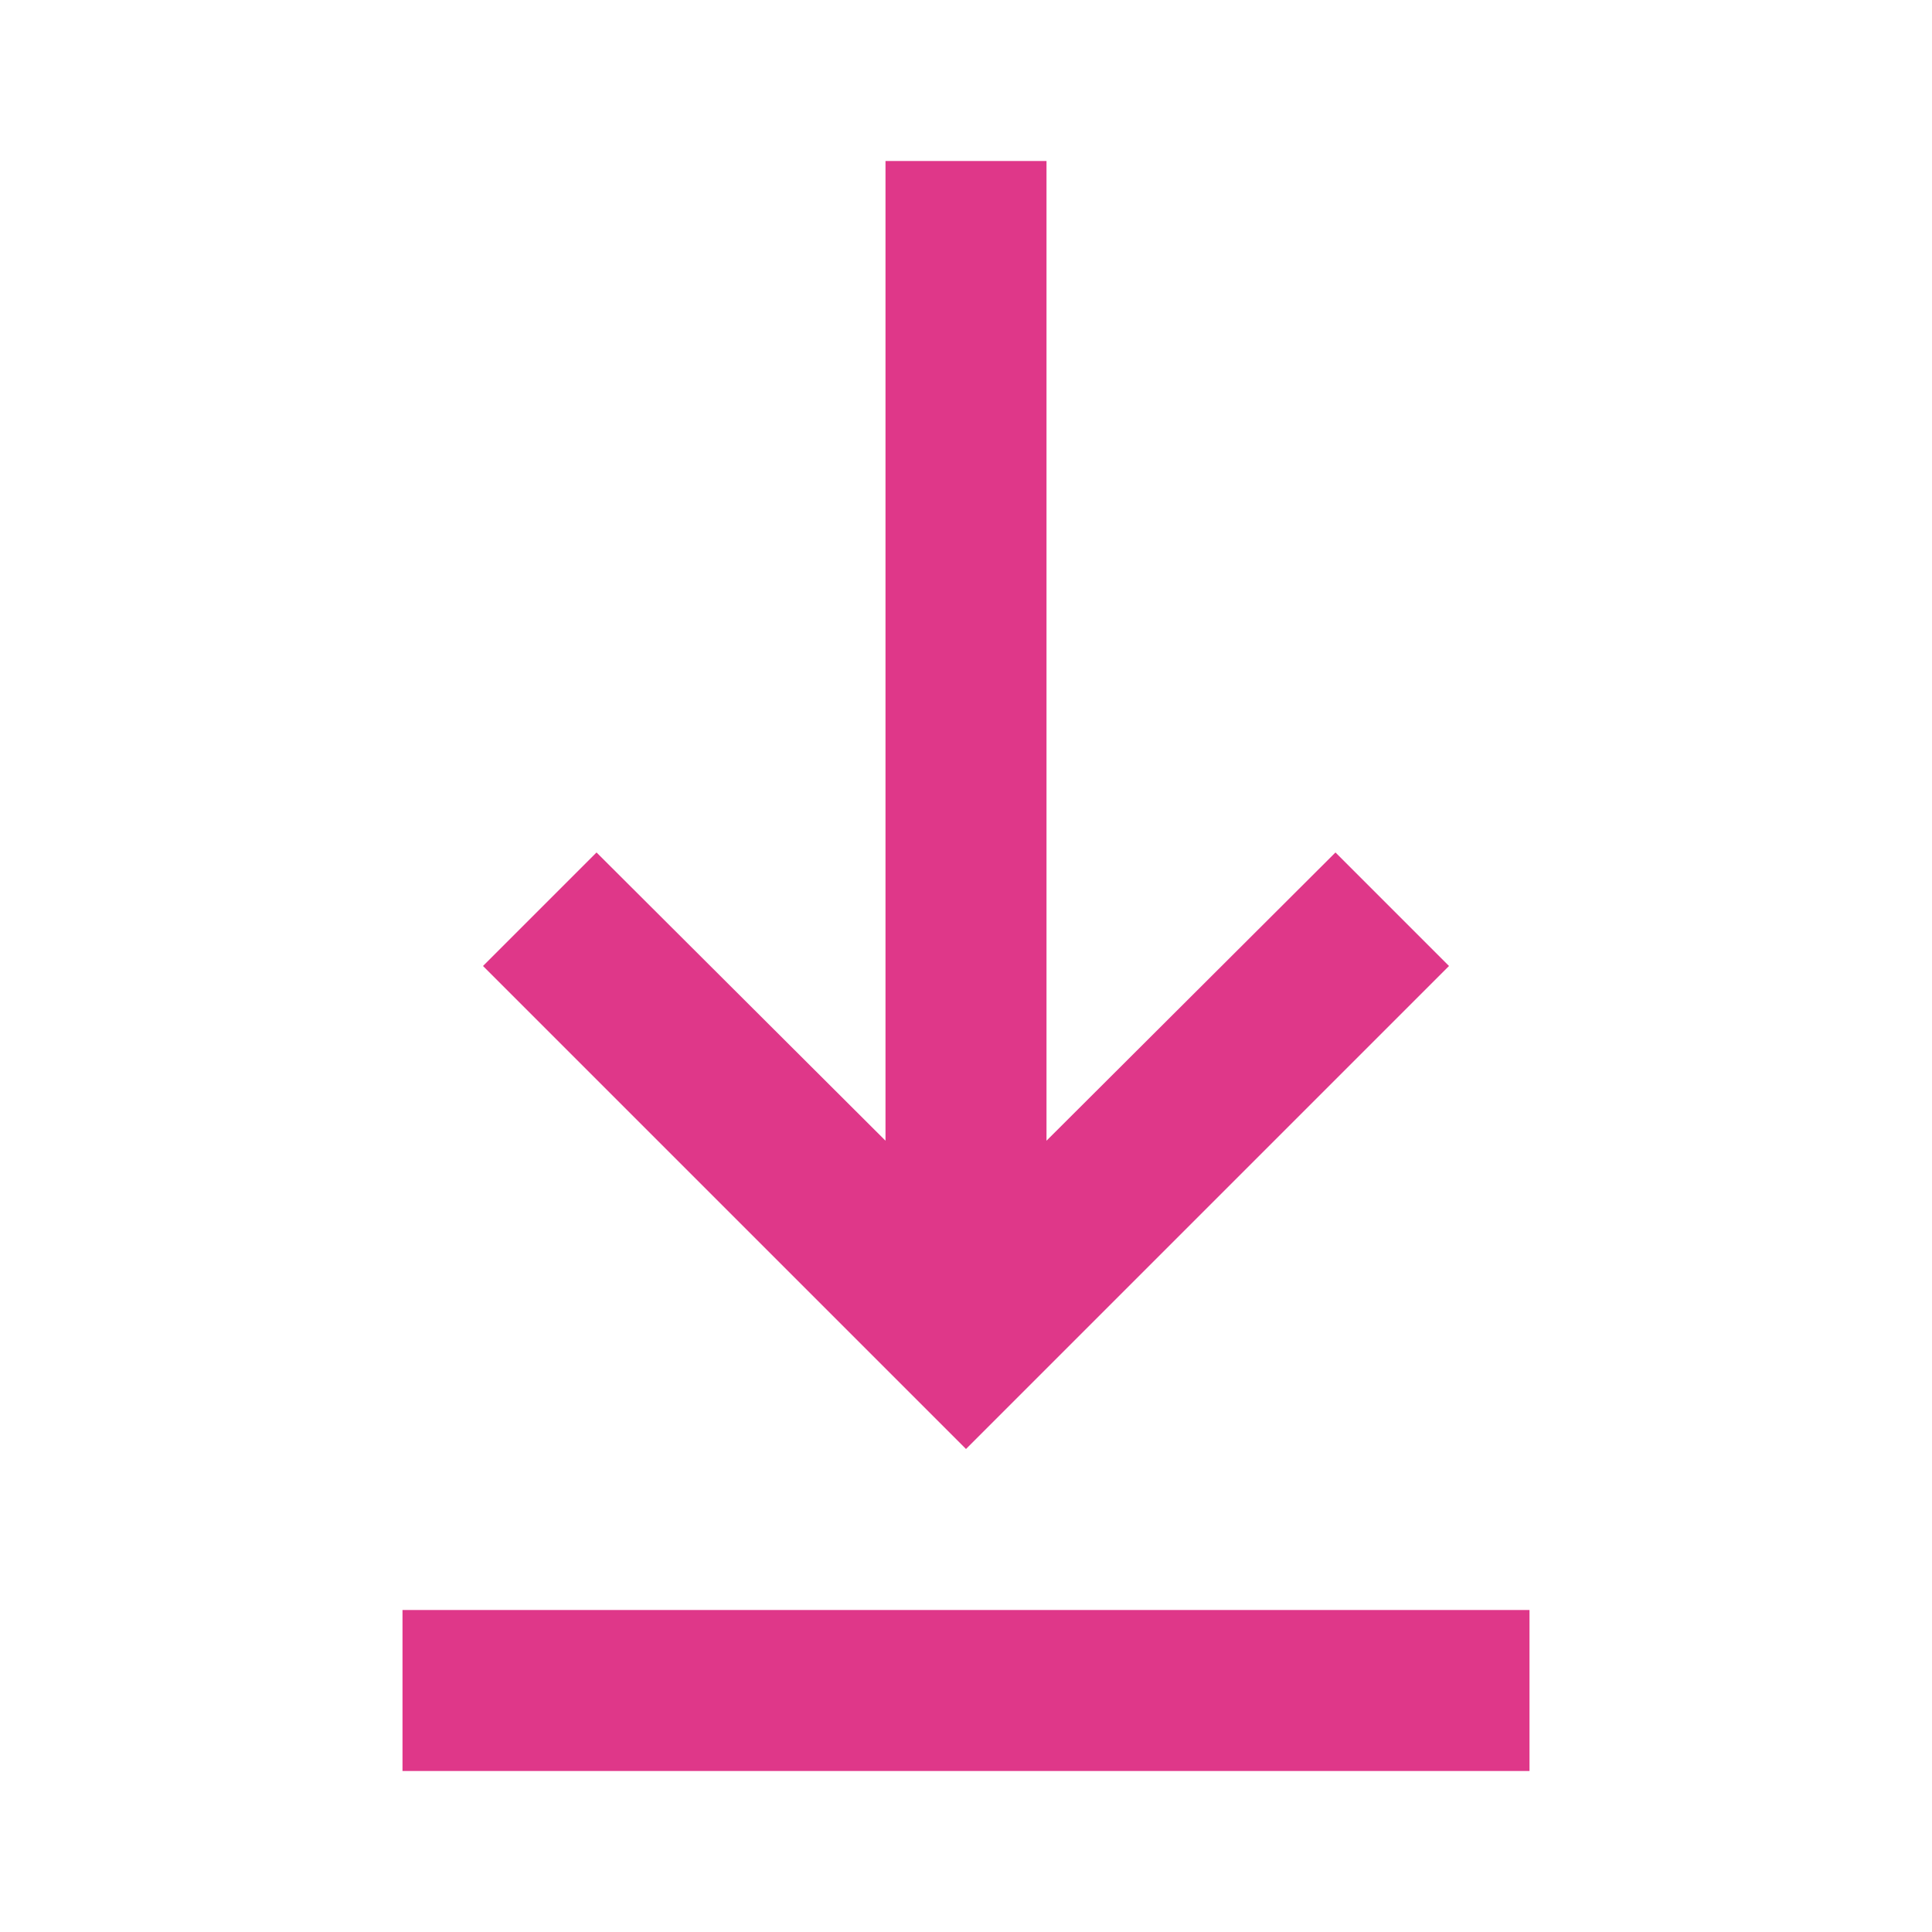 <?xml version="1.0" encoding="UTF-8"?>
<svg width="21px" height="21px" viewBox="0 0 21 21" version="1.1" xmlns="http://www.w3.org/2000/svg" xmlns:xlink="http://www.w3.org/1999/xlink">
    <title>ico-download</title>
    <defs>
        <rect id="path-1" x="0" y="0" width="21" height="21"></rect>
    </defs>
    <g id="layout" stroke="none" stroke-width="1" fill="none" fill-rule="evenodd">
        <g id="02-copy" transform="translate(-391, -908)">
            <g id="basic-/-download" transform="translate(391, 908)">
                <mask id="mask-2" fill="white">
                    <use xlink:href="#path-1"></use>
                </mask>
                <g id="basic-/-download-(Background/Mask)"></g>
                <path d="M9.625,12.399 L6.484,9.266 L5.25,10.5 L10.5,15.75 L15.75,10.5 L14.516,9.266 L11.375,12.399 L11.375,1.75 L9.625,1.75 L9.625,12.399 Z M16.625,17.5 L16.625,19.25 L4.375,19.25 L4.375,17.5 L16.625,17.5 Z" fill="#DF3789" mask="url(#mask-2)"></path>
            </g>
        </g>
    </g>
</svg>